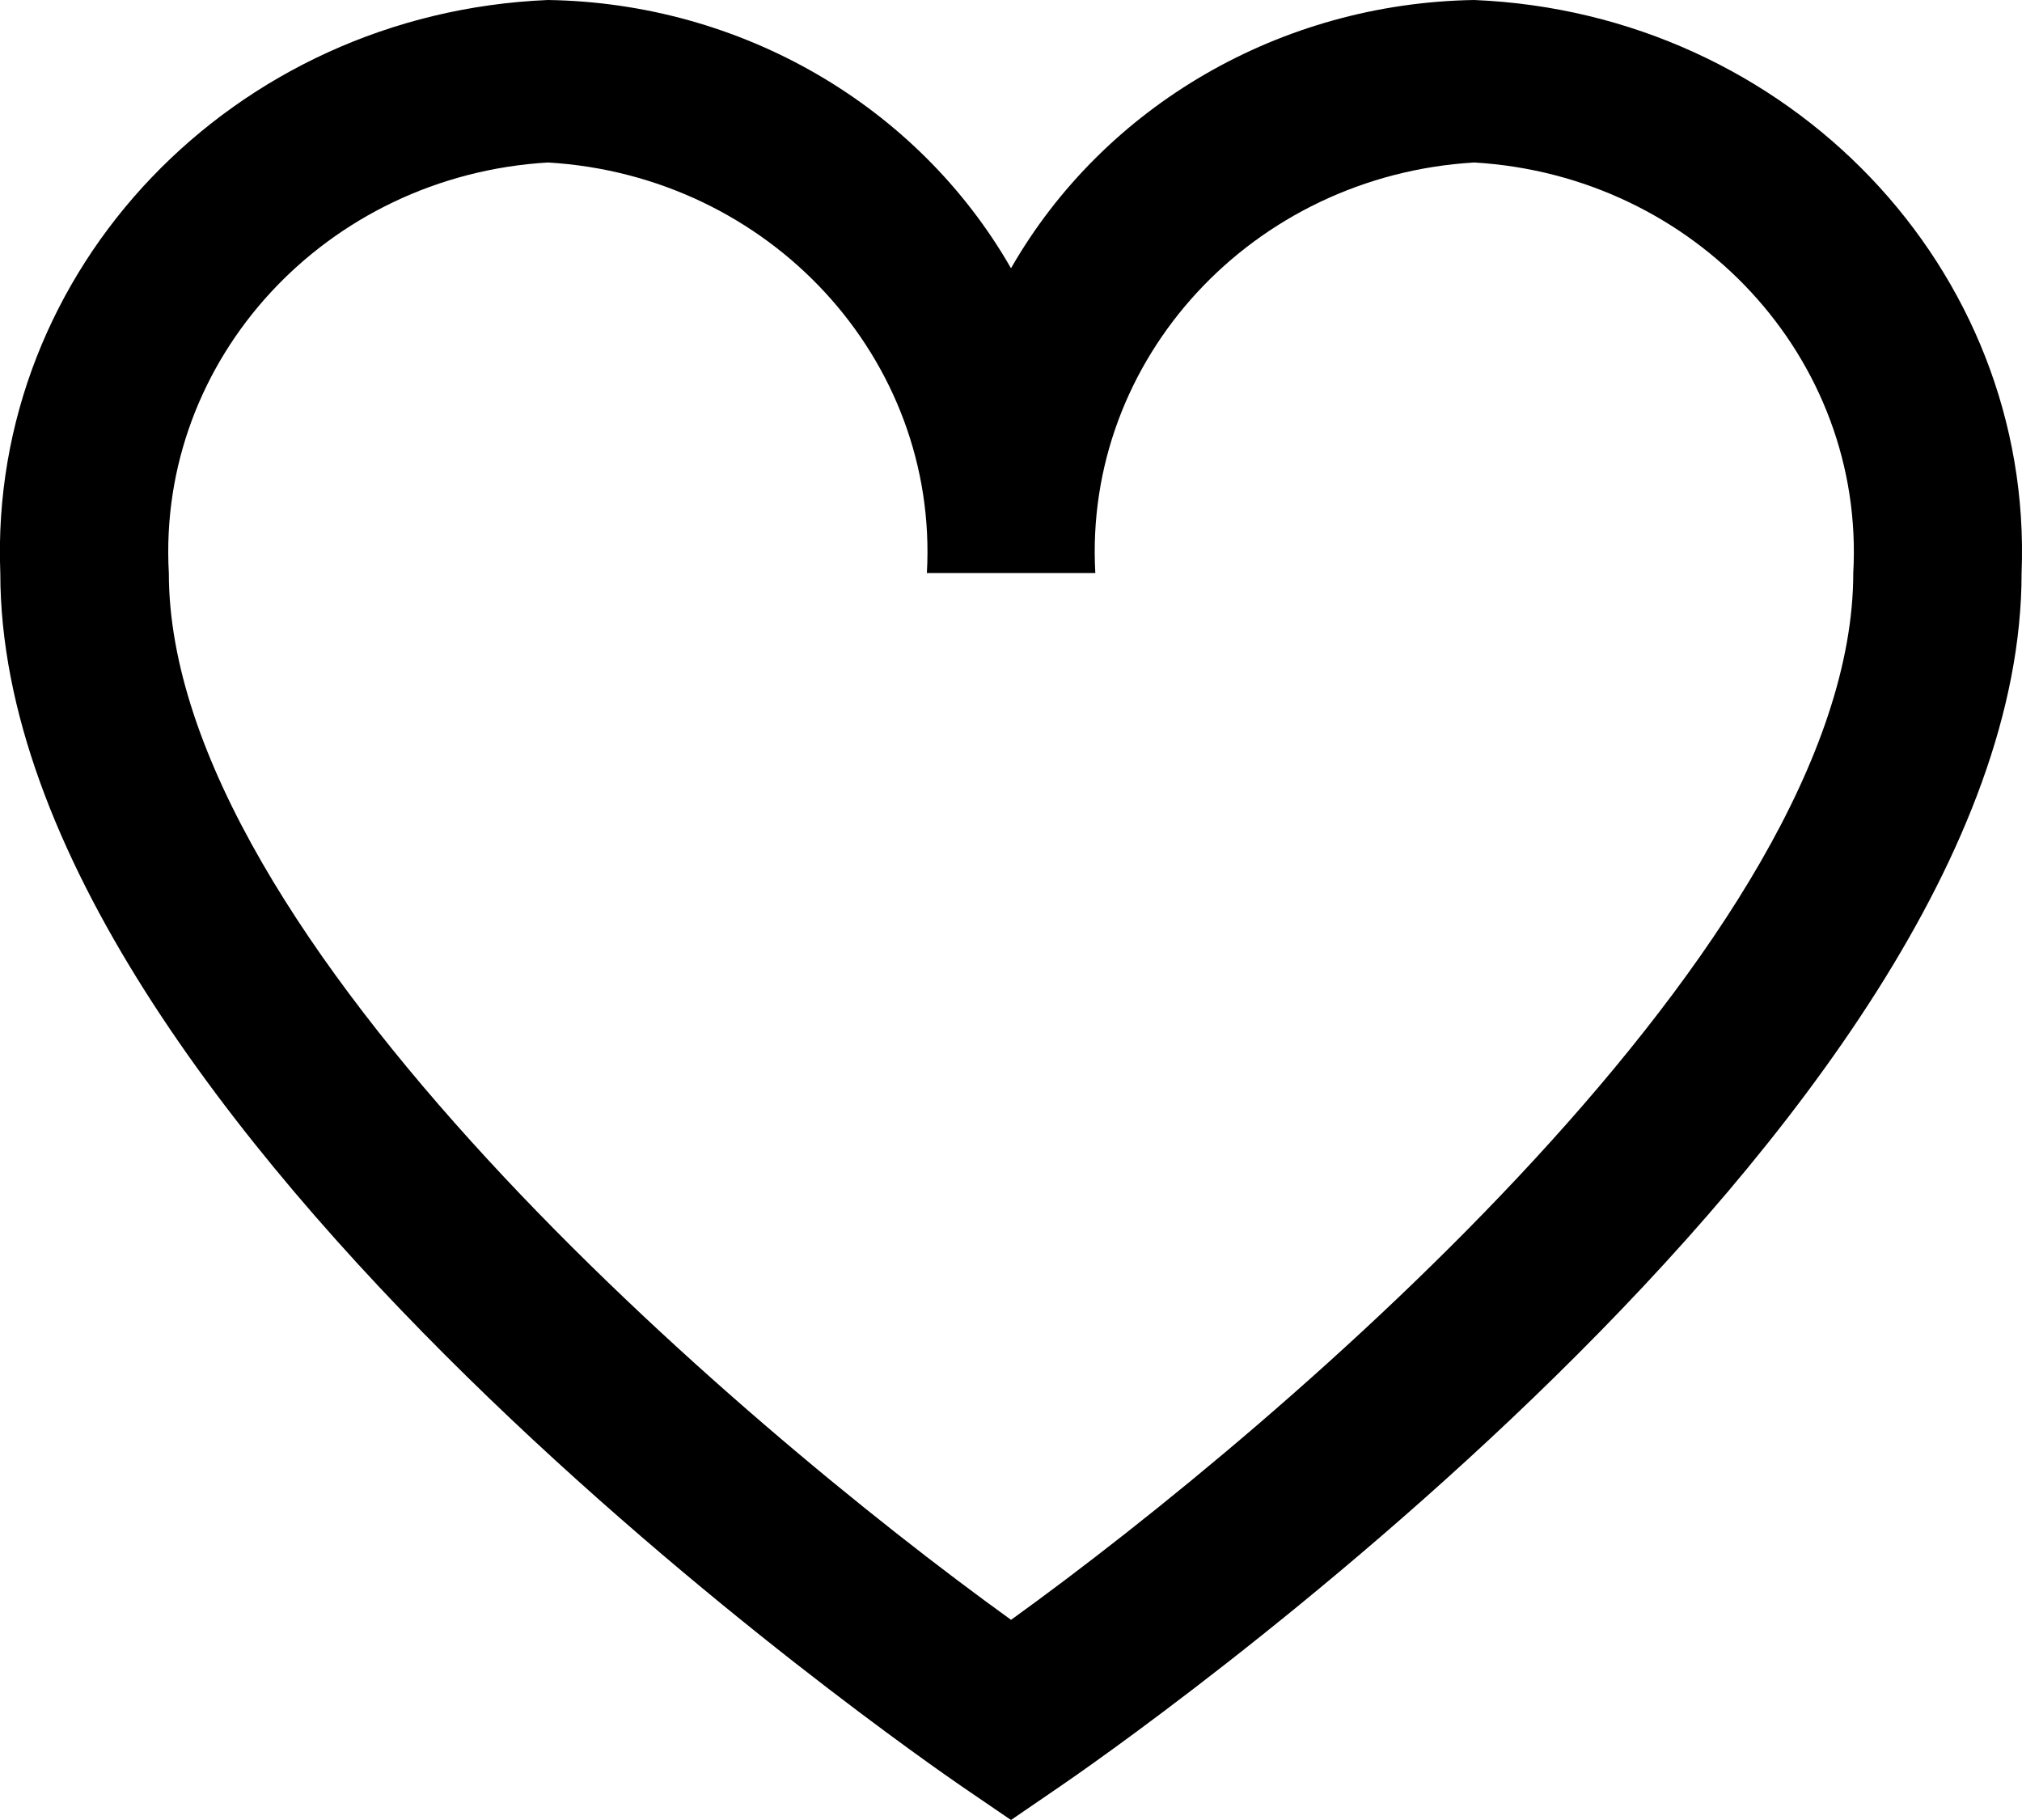 <svg xmlns="http://www.w3.org/2000/svg" width="20" height="18"><path d="M14.582 0C12.673.03 10.925 1.04 10 2.653 9.075 1.04 7.328.029 5.42 0 2.305.13-.114 2.662.003 5.667c0 5.447 9.127 11.737 9.515 12.004L10 18l.482-.33c.388-.264 9.514-6.556 9.514-12.003C20.115 2.662 17.695.13 14.582 0M10 16.02C7.29 14.067 1.67 9.268 1.67 5.667c-.119-2.117 1.556-3.93 3.75-4.06 2.192.13 3.866 1.943 3.748 4.06h1.666c-.119-2.117 1.555-3.93 3.748-4.06 2.193.13 3.867 1.943 3.749 4.06 0 3.603-5.62 8.4-8.33 10.353" fill-rule="evenodd" data-name="Path 1398"/></svg>